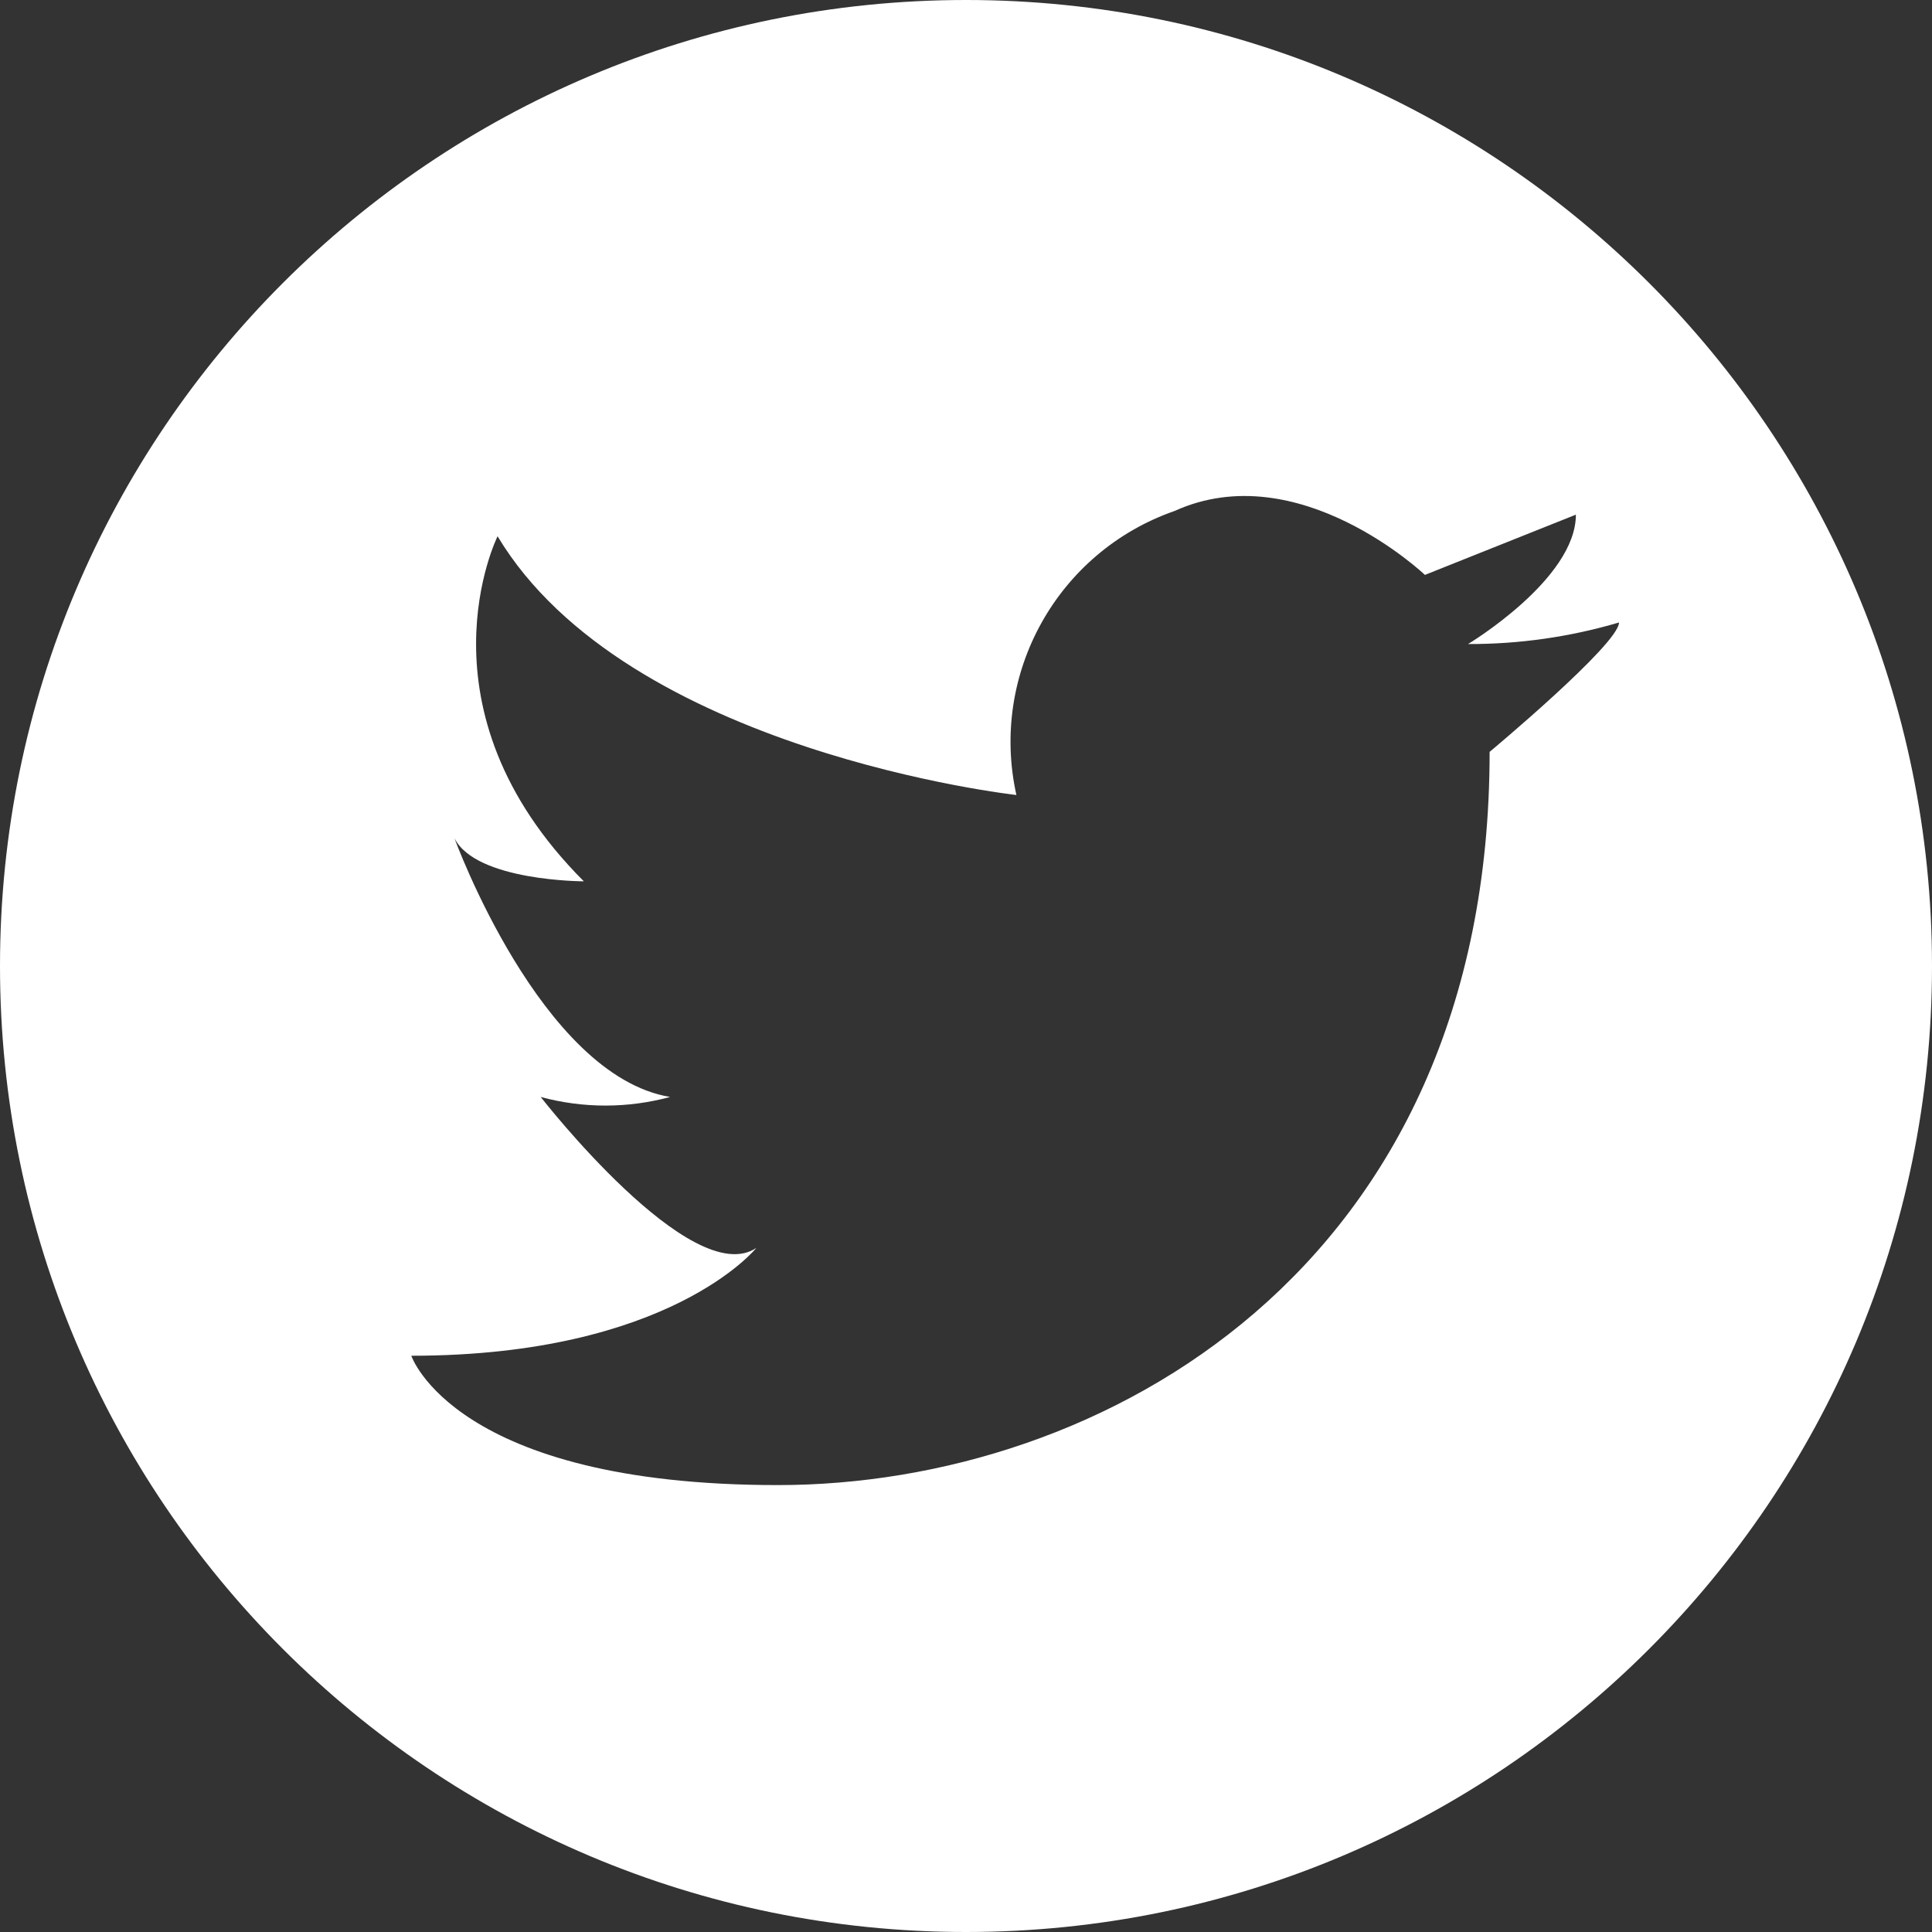 <?xml version="1.0" encoding="utf-8"?>
<!-- Generator: Adobe Illustrator 25.3.1, SVG Export Plug-In . SVG Version: 6.00 Build 0)  -->
<svg version="1.1" id="グループ_1692" xmlns="http://www.w3.org/2000/svg" xmlns:xlink="http://www.w3.org/1999/xlink" x="0px"
	 y="0px" width="37px" height="37px" viewBox="0 0 37 37" style="enable-background:new 0 0 37 37;" xml:space="preserve">
<rect x="0" y="0" width="37" height="37" fill="#333333" stroke="none"/>
<style type="text/css">
	.st0{fill:#FFFFFF;}
</style>
<path class="st0" d="M18.5,0C8.283,0,0,8.283,0,18.5S8.283,37,18.5,37S37,28.717,37,18.5S28.717,0,18.5,0z M28.528,14.399
	c0,9.912-7.435,14.042-13.63,14.042s-7.021-2.477-7.021-2.477c4.956,0,6.608-2.065,6.608-2.065c-1.239,0.826-4.13-2.891-4.13-2.891
	c0.811,0.22,1.667,0.22,2.478,0c-2.478-0.413-4.13-4.956-4.13-4.956c0.413,0.826,2.478,0.826,2.478,0.826
	c-3.3-3.3-1.652-6.608-1.652-6.608c2.478,4.13,9.936,4.955,9.936,4.955c-0.516-2.32,0.787-4.658,3.031-5.44
	c2.374-1.075,4.793,1.225,4.793,1.225l2.891-1.154c0,1.239-2.065,2.478-2.065,2.478c0.979,0.003,1.953-0.136,2.891-0.413
	C31.006,12.334,28.528,14.399,28.528,14.399z"/>
</svg>
